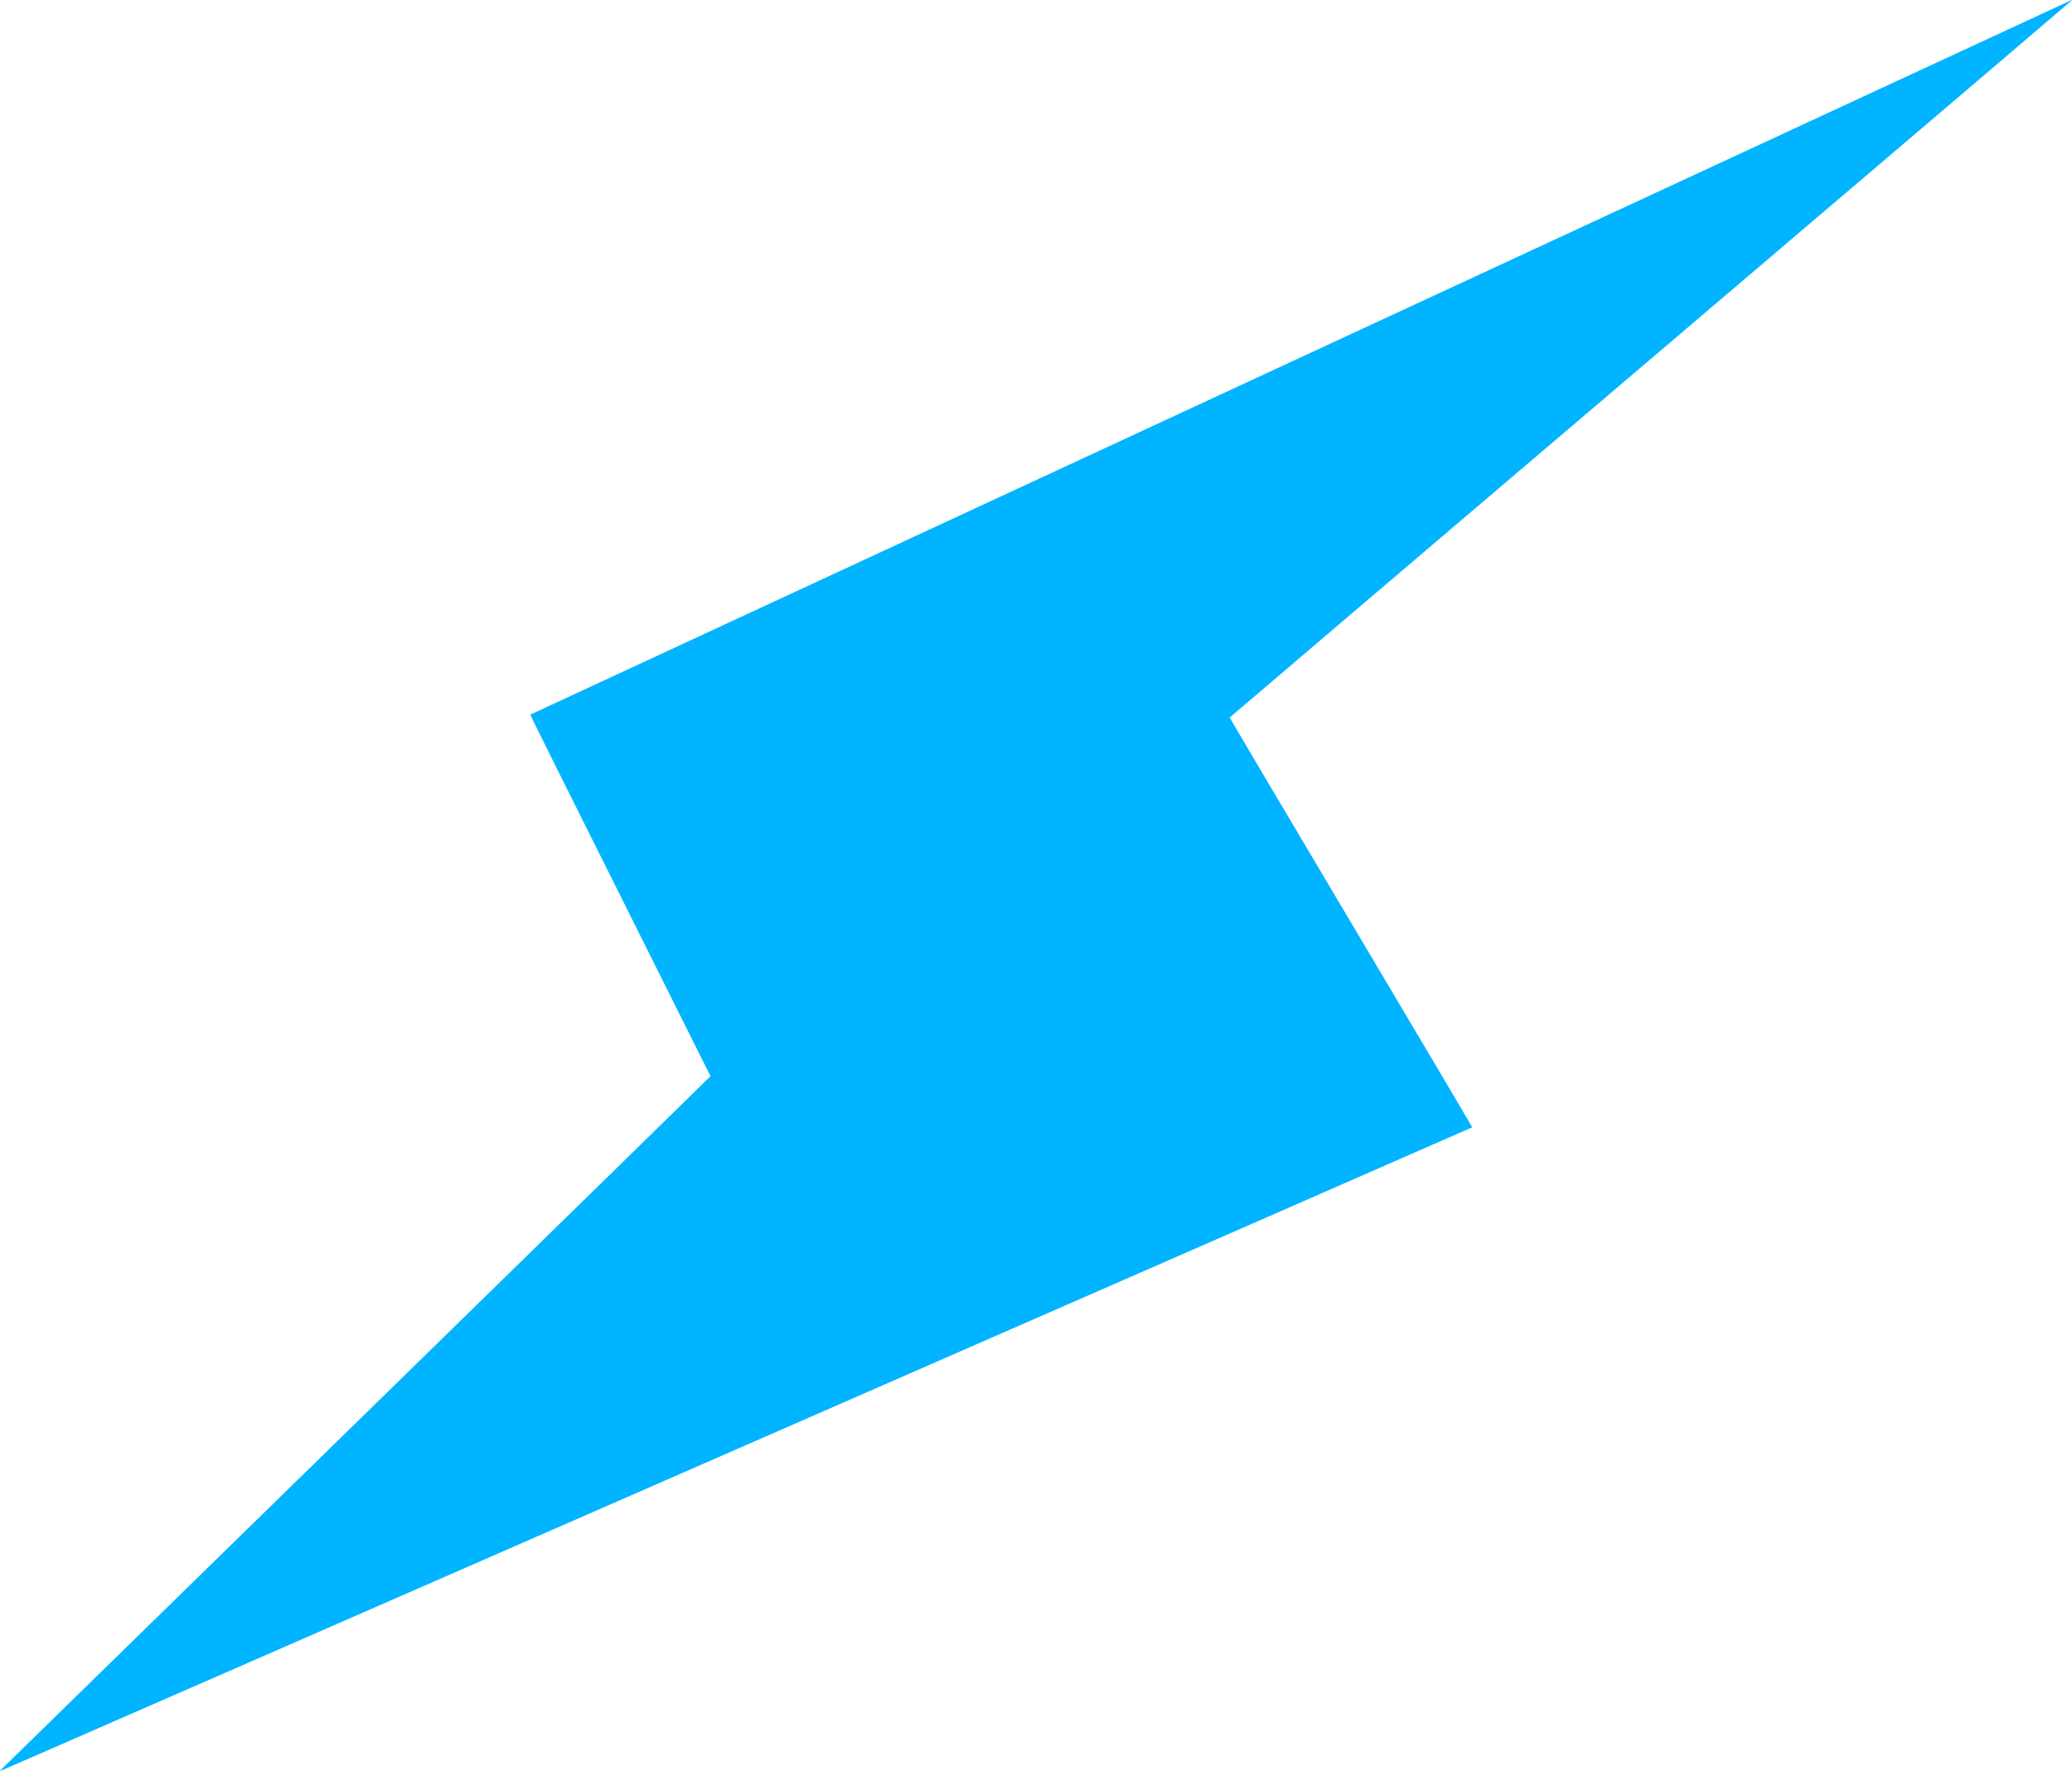 <?xml version="1.0" encoding="UTF-8" standalone="no"?>
<svg
   xmlns:dc="http://purl.org/dc/elements/1.1/"
   xmlns:cc="http://creativecommons.org/ns#"
   xmlns:rdf="http://www.w3.org/1999/02/22-rdf-syntax-ns#"
   xmlns:svg="http://www.w3.org/2000/svg"
   xmlns="http://www.w3.org/2000/svg"
   xmlns:sodipodi="http://sodipodi.sourceforge.net/DTD/sodipodi-0.dtd"
   xmlns:inkscape="http://www.inkscape.org/namespaces/inkscape"
   version="1.0"
   width="5185pt"
   height="4433pt"
   viewBox="0 0 5185 4433"
   preserveAspectRatio="xMidYMid meet"
   id="svg22131"
   sodipodi:docname="ScrewAttack icon.svg"
   inkscape:version="0.92.2 (5c3e80d, 2017-08-06)">
  <defs
     id="defs22135" />
  <sodipodi:namedview
     pagecolor="#ffffff"
     bordercolor="#666666"
     borderopacity="1"
     objecttolerance="10"
     gridtolerance="10"
     guidetolerance="10"
     inkscape:pageopacity="0"
     inkscape:pageshadow="2"
     inkscape:window-width="1366"
     inkscape:window-height="745"
     id="namedview22133"
     showgrid="false"
     inkscape:zoom="0.079855628"
     inkscape:cx="2519.153"
     inkscape:cy="3408.2367"
     inkscape:window-x="-8"
     inkscape:window-y="-8"
     inkscape:window-maximized="1"
     inkscape:current-layer="svg22131" />
  <g
     transform="translate(0,4433) scale(0.1,-0.1)"
     fill="#000000"
     stroke="none"
     id="g22129"
     style="fill:#00b4ff;fill-opacity:1">
    <path
       d="M32559 35391 c-10602 -4916 -19281 -8941 -19288 -8945 -7 -5 749 -1526 2249 -4525 1243 -2485 2260 -4521 2260 -4524 0 -4 -3954 -3870 -8787 -8593 -4834 -4723 -8835 -8634 -8893 -8690 -57 -57 -102 -105 -99 -108 5 -6 36828 16099 36841 16112 3 4 -1362 2310 -3034 5125 -1672 2815 -3038 5124 -3035 5130 2 7 4746 4046 10540 8977 5795 4931 10536 8968 10536 8973 1 4 -2 7 -6 7 -5 0 -8682 -4023 -19284 -8939z"
       id="path22127"
       style="fill:#00b4ff;fill-opacity:1" />
  </g>
</svg>
